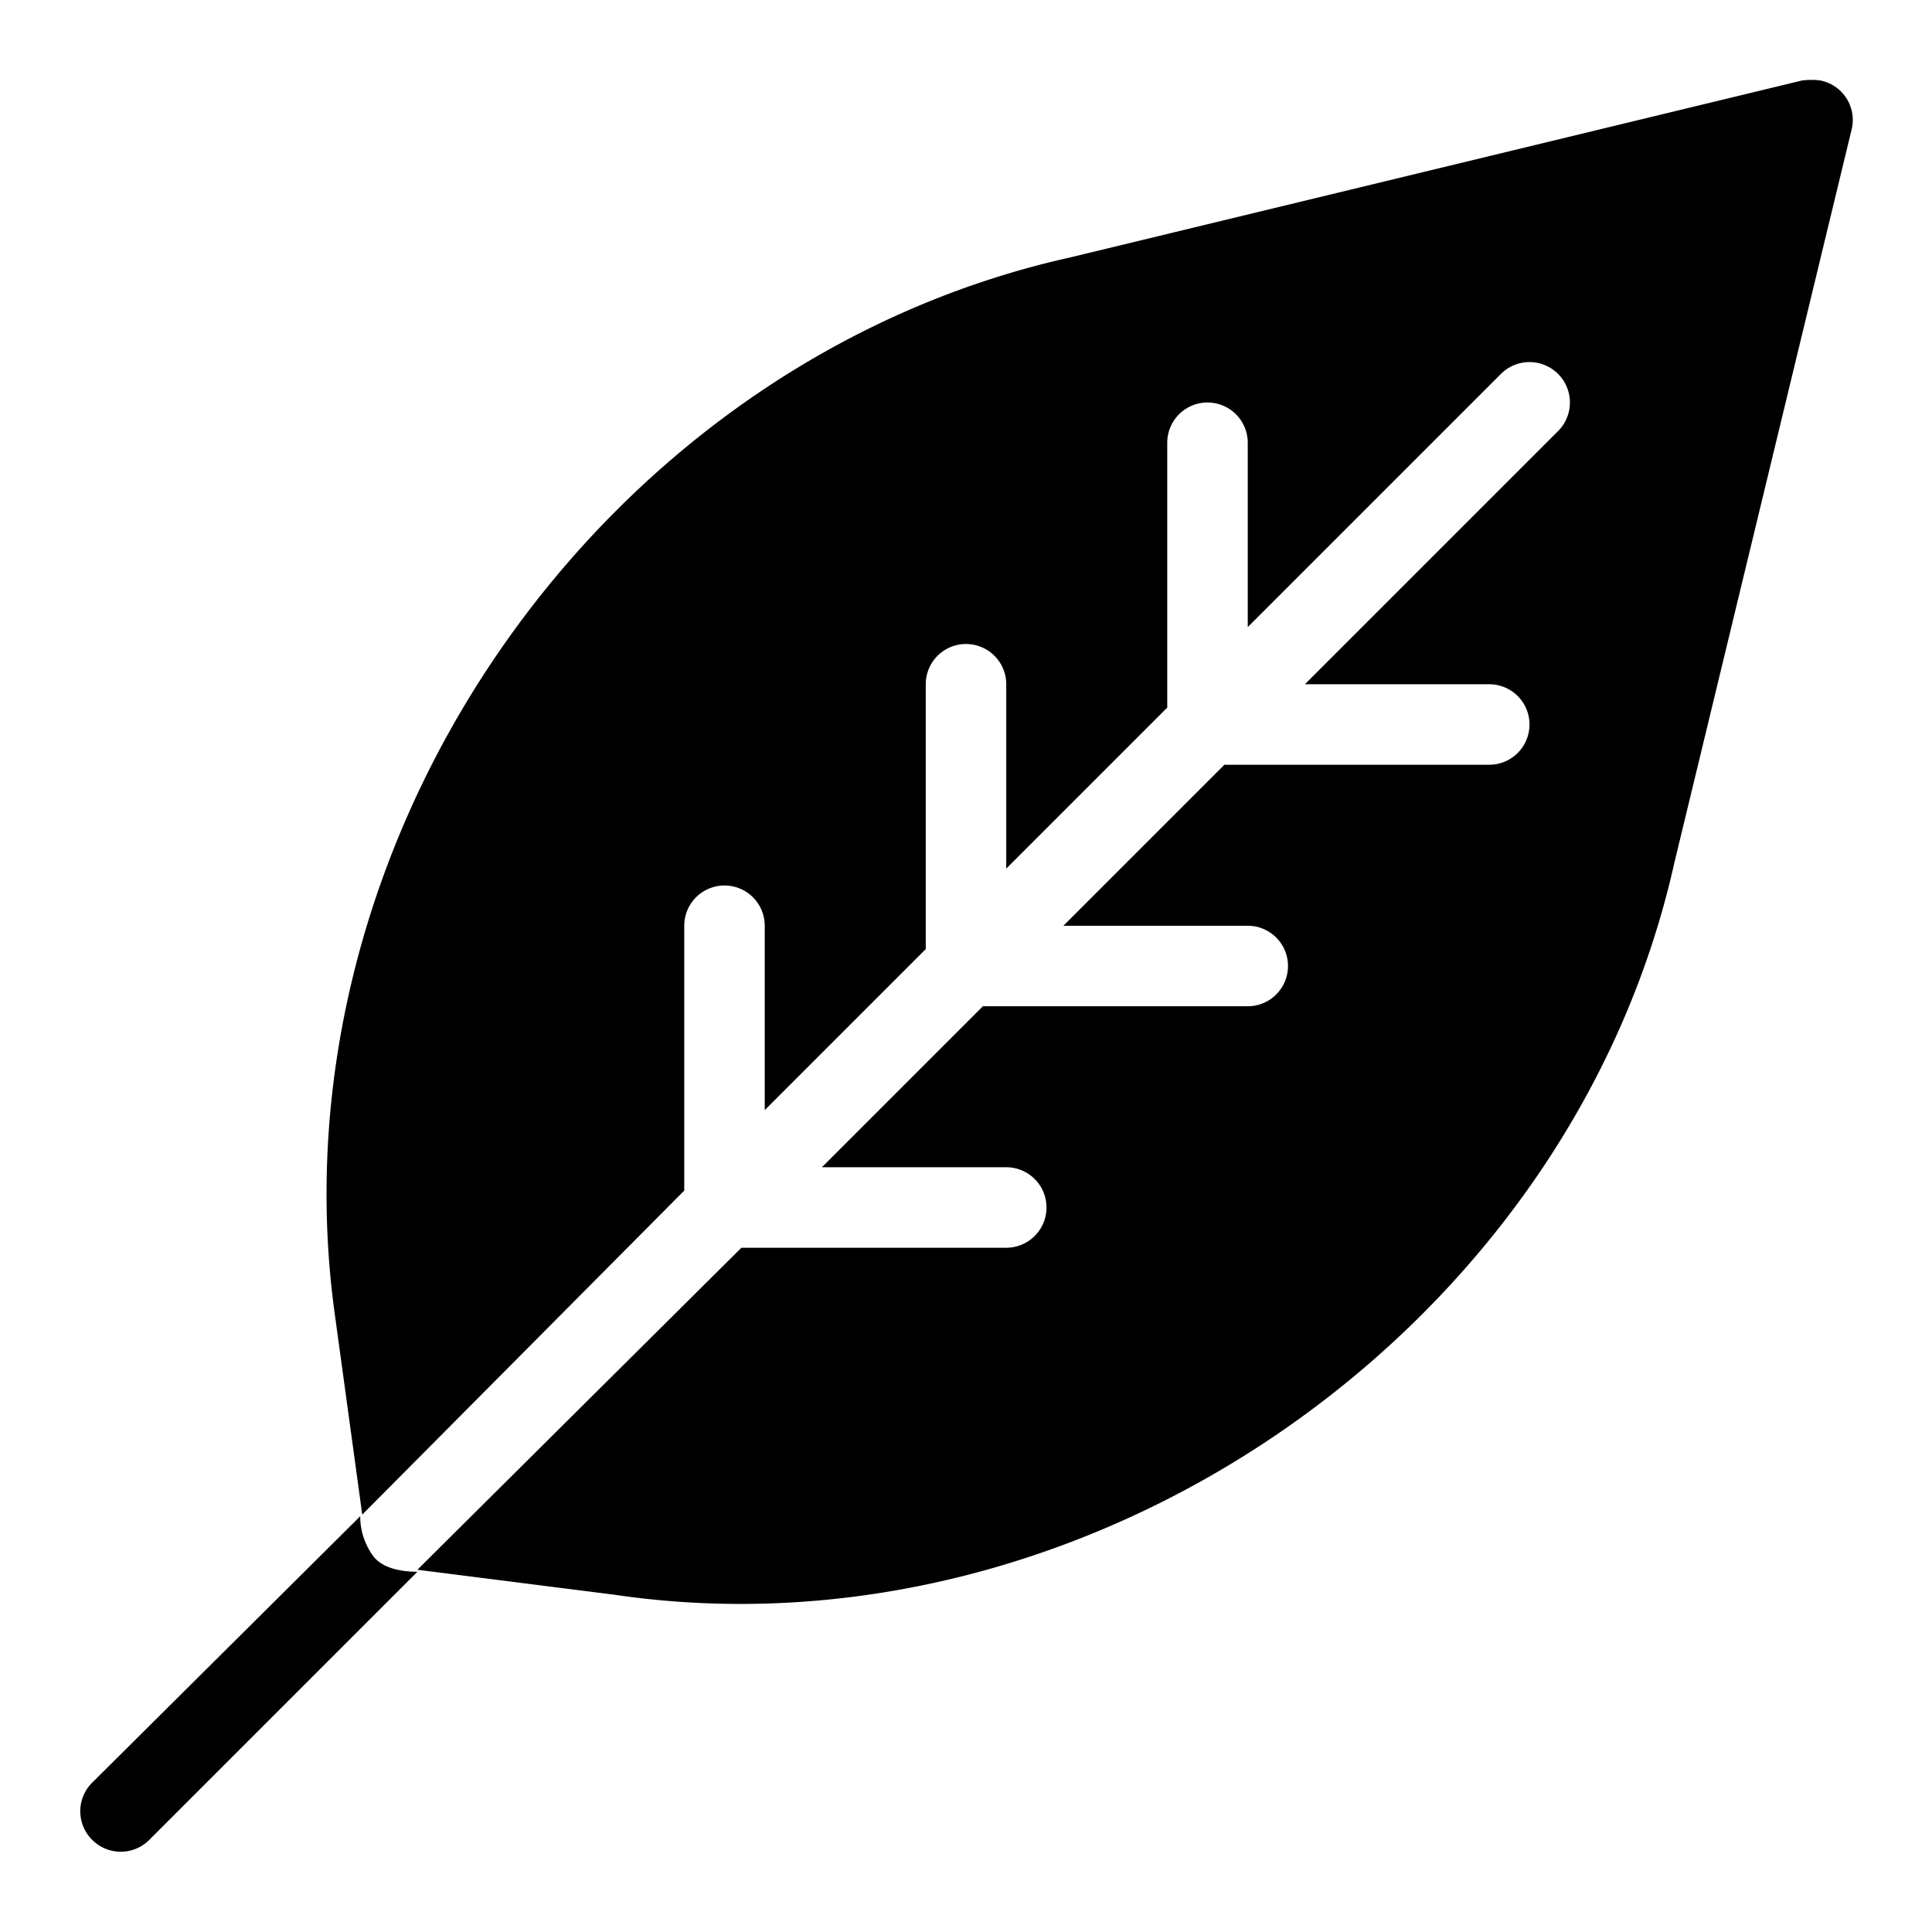 <svg xmlns="http://www.w3.org/2000/svg" width="512" viewBox="0 0 48 48" height="512"><g id="Line"><path d="m17 23a1 1 0 0 1 2 0v4.58l4-4v-6.58a1 1 0 0 1 2 0v4.58l4-4v-6.58a1 1 0 0 1 2 0v4.58l6.29-6.29a1 1 0 0 1 1.42 1.42l-6.29 6.29h4.58a1 1 0 0 1 0 2h-6.58l-4 4h4.58a1 1 0 0 1 0 2h-6.58l-4 4h4.58a1 1 0 0 1 0 2h-6.58l-8.05 8 4.89.62c11.74 1.73 23.74-6.53 26.34-18.19l4.4-18.2a1 1 0 0 0 -.77-1.23 1.77 1.77 0 0 0 -.46 0l-18.2 4.4c-11.65 2.6-19.92 14.52-18.24 26.34l.67 4.89 8-8.05z"></path><path d="m2.29 45.71a1 1 0 0 0 1.42 0l6.66-6.66c-.36 0-.85-.07-1.09-.38a1.66 1.66 0 0 1 -.33-1l-6.66 6.62a1 1 0 0 0 0 1.42z"></path></g></svg>